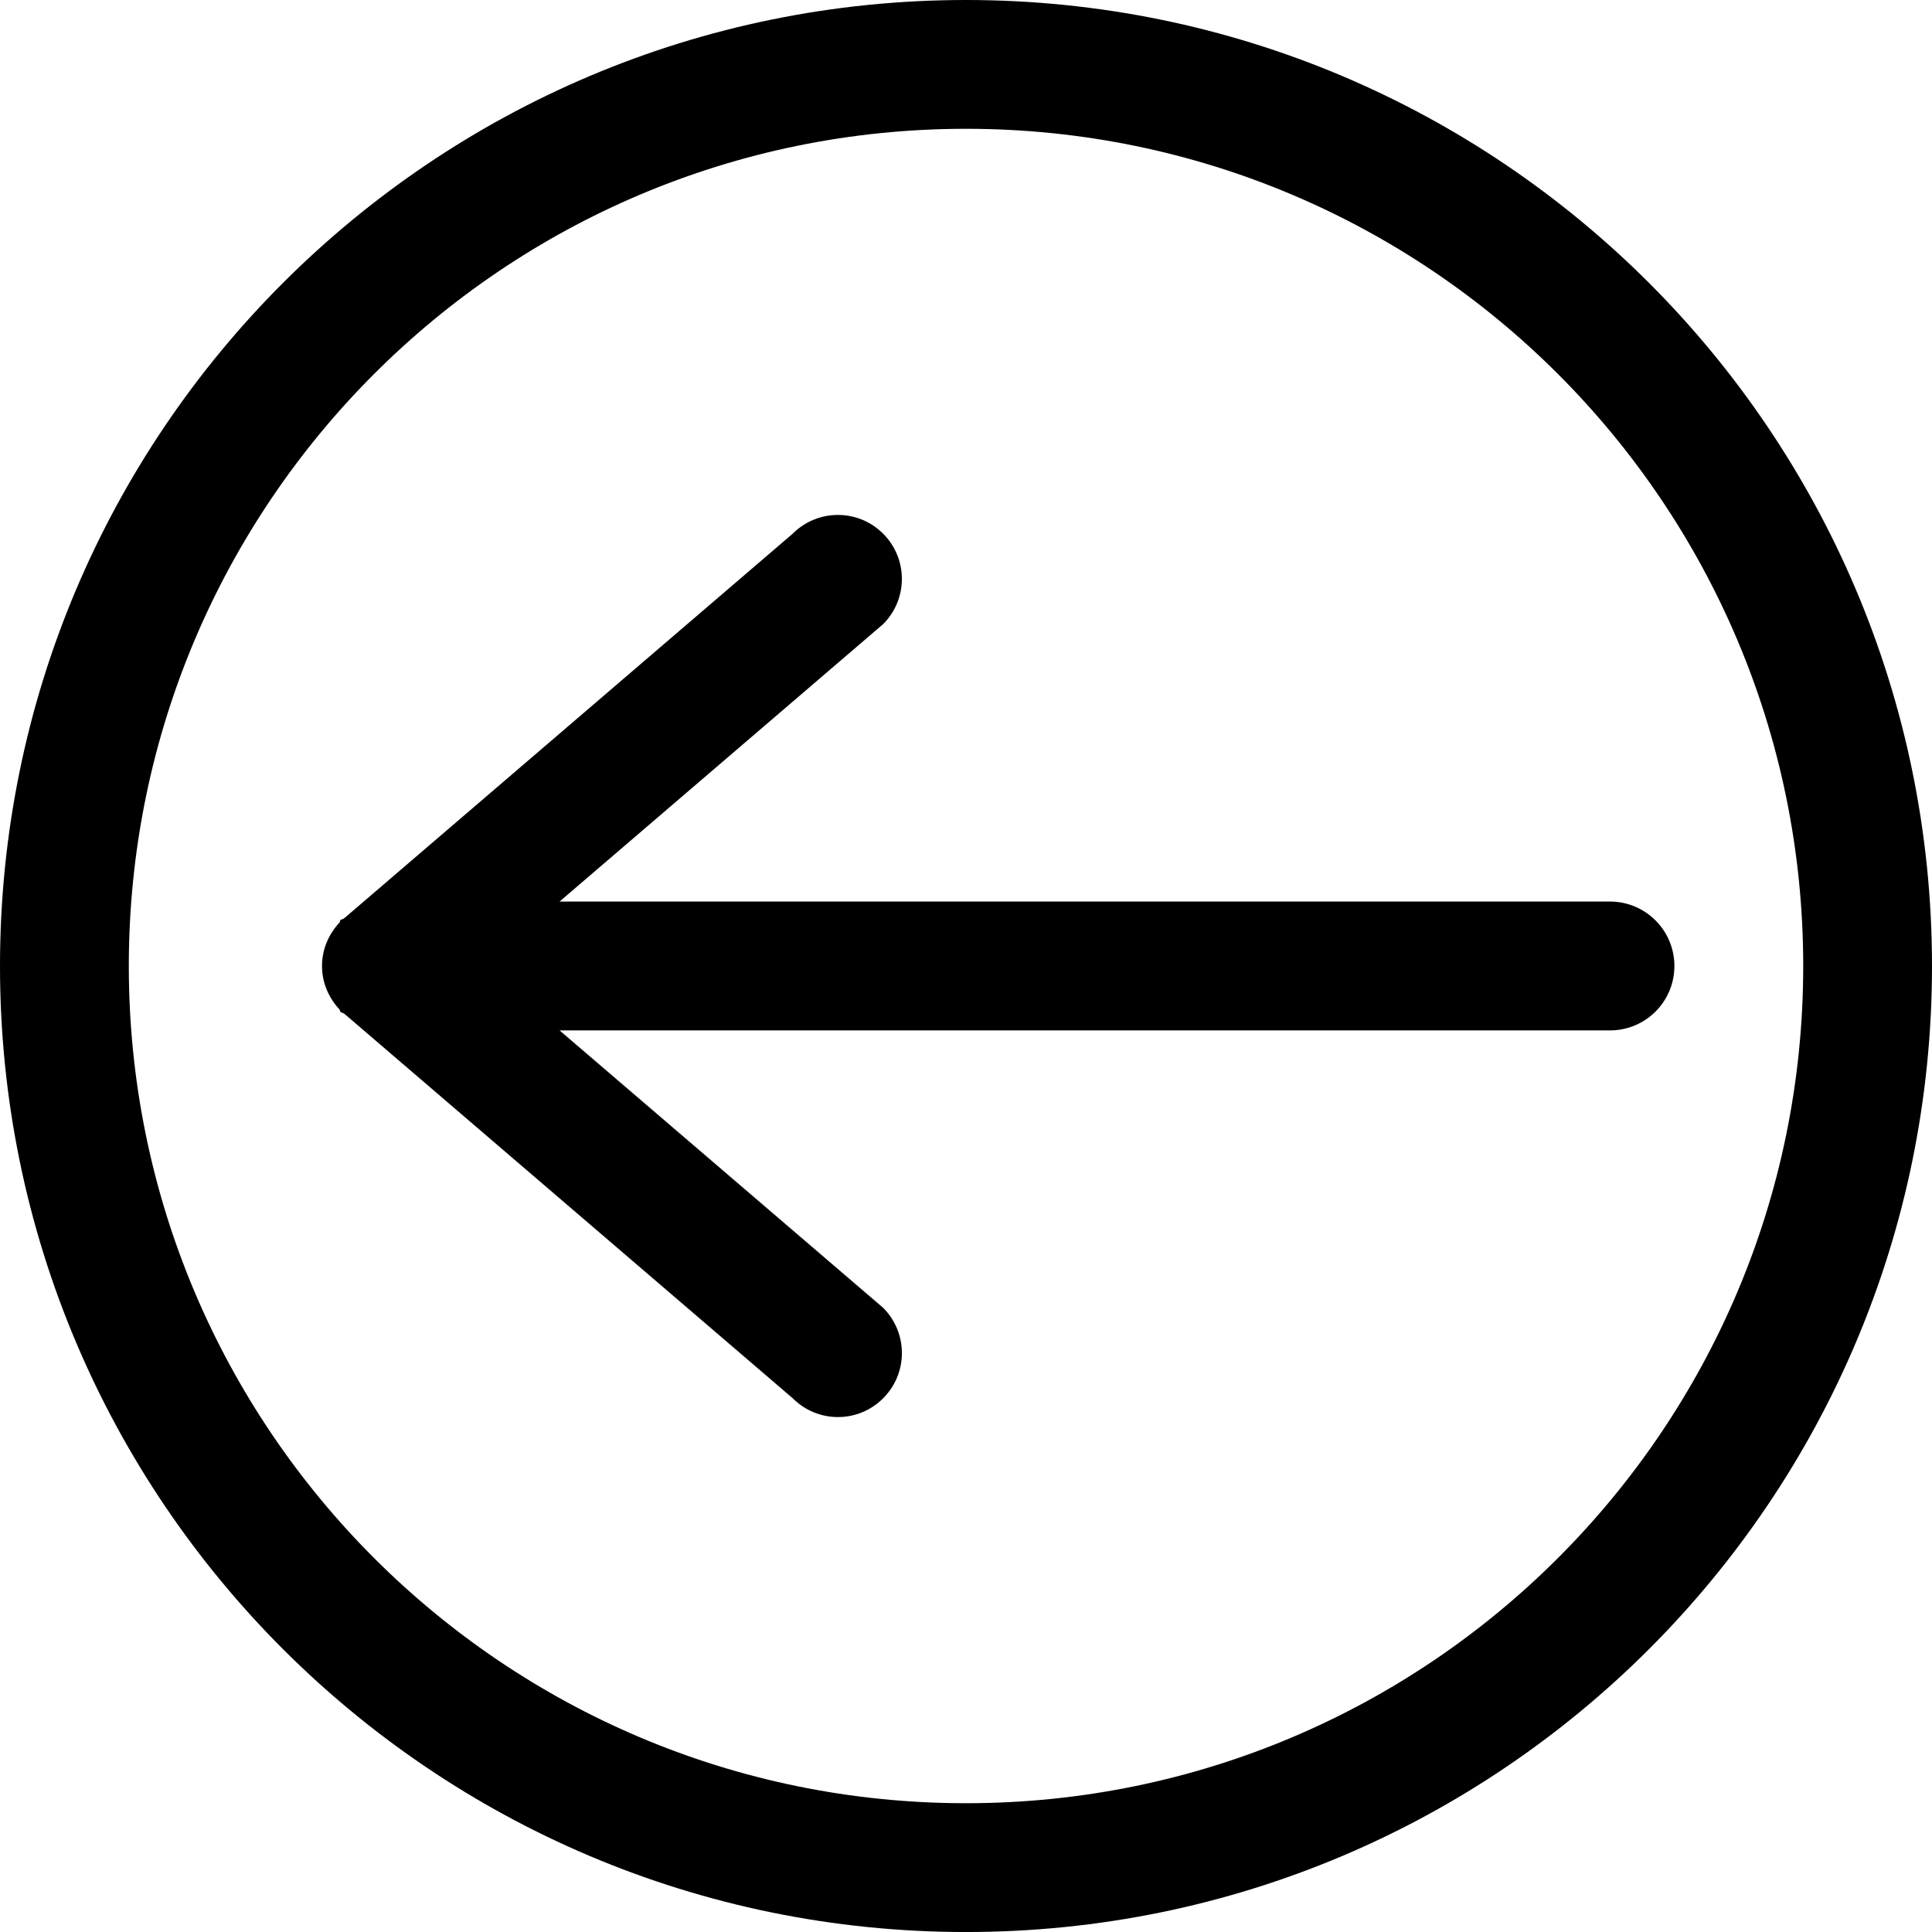 <!-- Generator: Adobe Illustrator 19.2.1, SVG Export Plug-In  -->
<svg version="1.1"
	 xmlns="http://www.w3.org/2000/svg" xmlns:xlink="http://www.w3.org/1999/xlink" xmlns:a="http://ns.adobe.com/AdobeSVGViewerExtensions/3.0/"
	 x="0px" y="0px" width="144.757px" height="144.758px" viewBox="0 0 144.757 144.758"
	 style="enable-background:new 0 0 144.757 144.758;" xml:space="preserve">
<style type="text/css">
	.st0{enable-background:new    ;}
</style>
<defs>
</defs>
<g id="_x31_7-interface_-_long_arrow_left_2_" class="st0">
	<g id="_x31_7-interface_-_long_arrow_left_3_">
		<g>
			<path d="M72.379,0C32.406,0,0,32.407,0,72.382c0,39.97,32.406,72.377,72.379,72.377s72.378-32.407,72.378-72.377
				C144.757,32.407,112.353,0,72.379,0z M72.379,135.108c-34.644,0-62.728-28.089-62.728-62.726
				c0-34.642,28.084-62.732,62.728-62.732c34.644,0,62.729,28.09,62.729,62.732C135.108,107.019,107.023,135.108,72.379,135.108z
				 M120.631,67.55H41.925L66.17,46.763c1.872-1.871,1.872-4.905,0-6.776c-1.871-1.873-4.906-1.873-6.777,0L25.815,68.781
				c-0.035,0.029-0.082,0.048-0.116,0.079c-0.064,0.025-0.137,0.025-0.189,0.077c-0.051,0.05-0.026,0.131-0.073,0.184
				c-0.798,0.861-1.31,1.99-1.31,3.256c0,1.266,0.512,2.399,1.311,3.26c0.046,0.05,0.023,0.129,0.073,0.18
				c0.051,0.053,0.123,0.056,0.186,0.079c0.04,0.035,0.096,0.056,0.138,0.091l33.56,28.779c1.872,1.879,4.906,1.879,6.777,0
				c1.872-1.869,1.872-4.899,0-6.777L41.926,77.204h78.705c2.665,0,4.825-2.157,4.825-4.826
				C125.456,69.714,123.296,67.55,120.631,67.55z"/>
		</g>
	</g>
</g>
<g id="Layer_1_1_">
</g>
</svg>